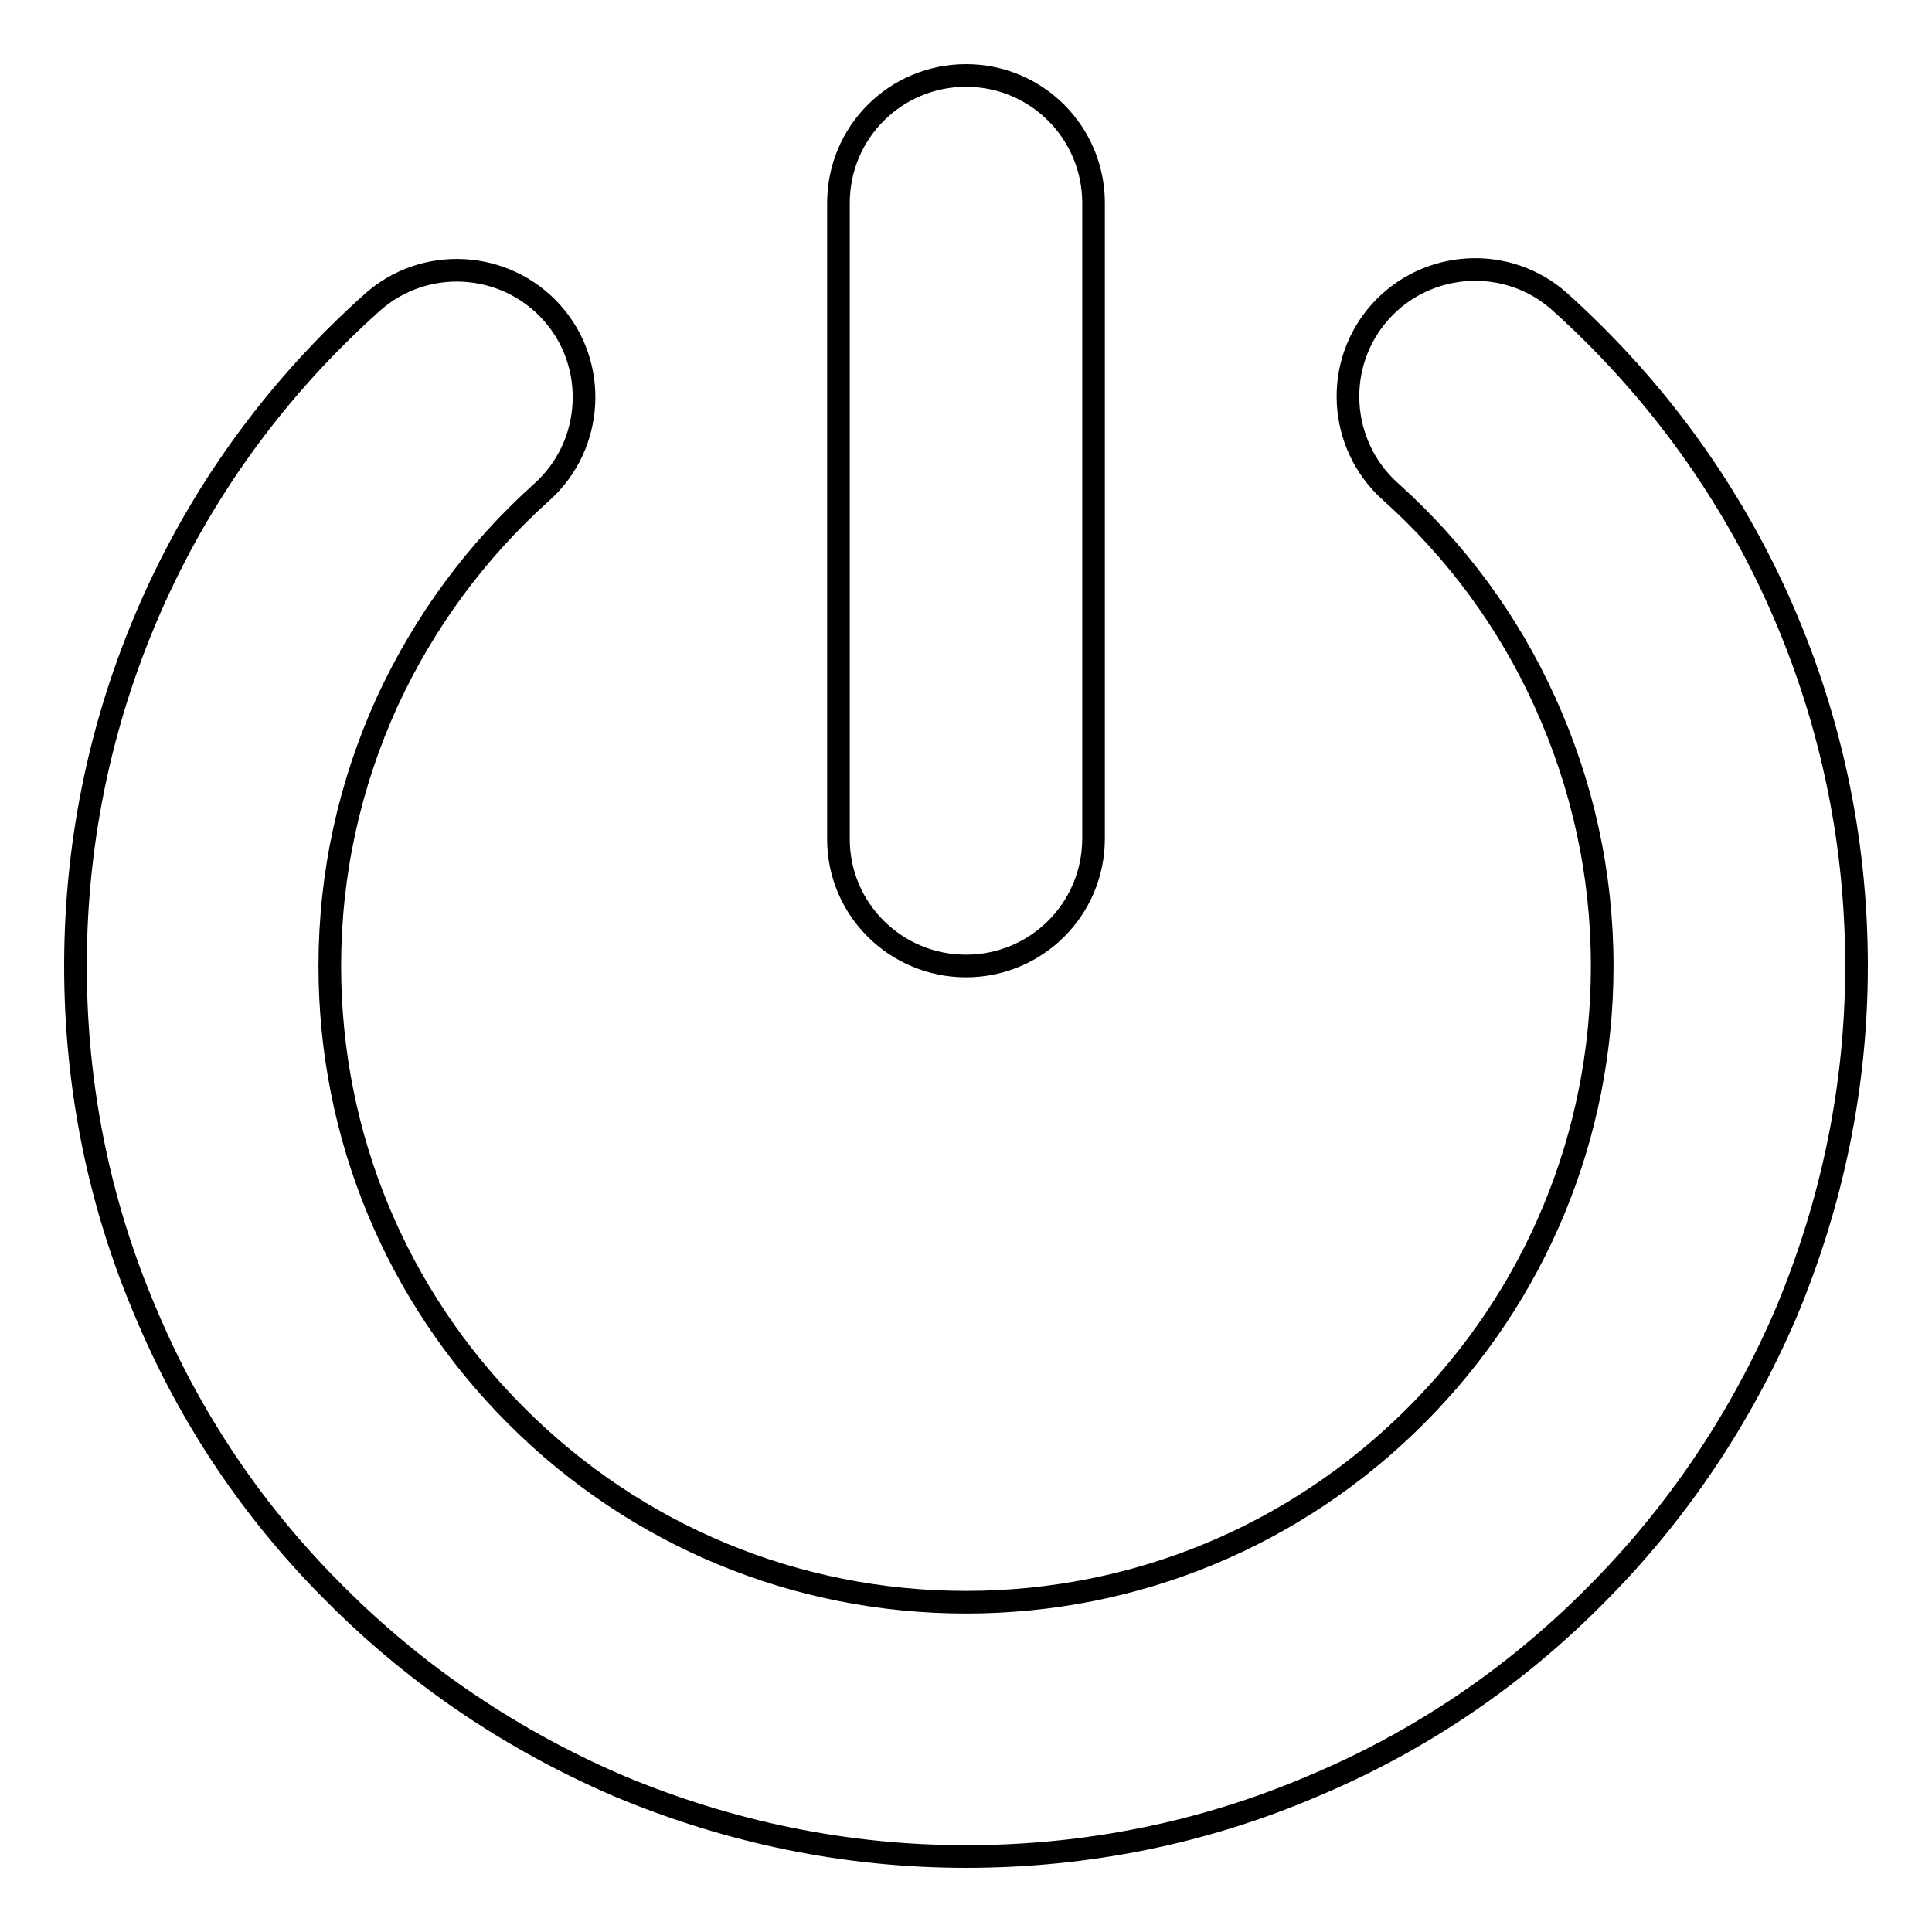 <?xml version="1.0" encoding="utf-8"?>
<!-- Svg Vector Icons : http://www.onlinewebfonts.com/icon -->
<!DOCTYPE svg PUBLIC "-//W3C//DTD SVG 1.1//EN" "http://www.w3.org/Graphics/SVG/1.1/DTD/svg11.dtd">
<svg version="1.1" xmlns="http://www.w3.org/2000/svg" xmlns:xlink="http://www.w3.org/1999/xlink" x="0px" y="0px" viewBox="0 0 256 256" enable-background="new 0 0 256 256" xml:space="preserve">
<g><g><path stroke-width="3" fill-opacity="0" stroke="#000000"  d="M235.4,79c-6.8-14.9-16.5-28-28.7-39c-6.9-6.2-17.6-5.6-23.8,1.3c-6.2,6.9-5.6,17.6,1.3,23.8C193,73,199.9,82.4,204.7,93c5,11,7.6,22.8,7.6,35c0,22.5-8.8,43.7-24.7,59.6c-15.9,15.9-37.1,24.7-59.6,24.7c-22.5,0-43.7-8.8-59.6-24.7c-15.9-15.9-24.7-37.1-24.7-59.6c0-12.2,2.6-24,7.6-35c4.9-10.6,11.8-20,20.5-27.8c6.9-6.2,7.5-16.9,1.3-23.8c-6.2-6.9-16.9-7.5-23.8-1.3C37.1,51,27.4,64.1,20.6,79C13.6,94.4,10,110.9,10,128c0,15.9,3.1,31.4,9.3,45.9c5.9,14.1,14.4,26.7,25.3,37.5c10.8,10.8,23.5,19.3,37.5,25.3c14.6,6.1,30,9.3,45.9,9.3s31.4-3.1,45.9-9.3c14.1-5.9,26.7-14.4,37.5-25.3c10.8-10.8,19.3-23.5,25.3-37.5c6.1-14.6,9.3-30,9.3-45.9C246,110.9,242.4,94.4,235.4,79z M128,128c9.3,0,16.9-7.5,16.9-16.9V26.9c0-9.3-7.5-16.9-16.9-16.9c-9.3,0-16.9,7.5-16.9,16.9v84.3C111.1,120.5,118.7,128,128,128z"/></g></g>
</svg>